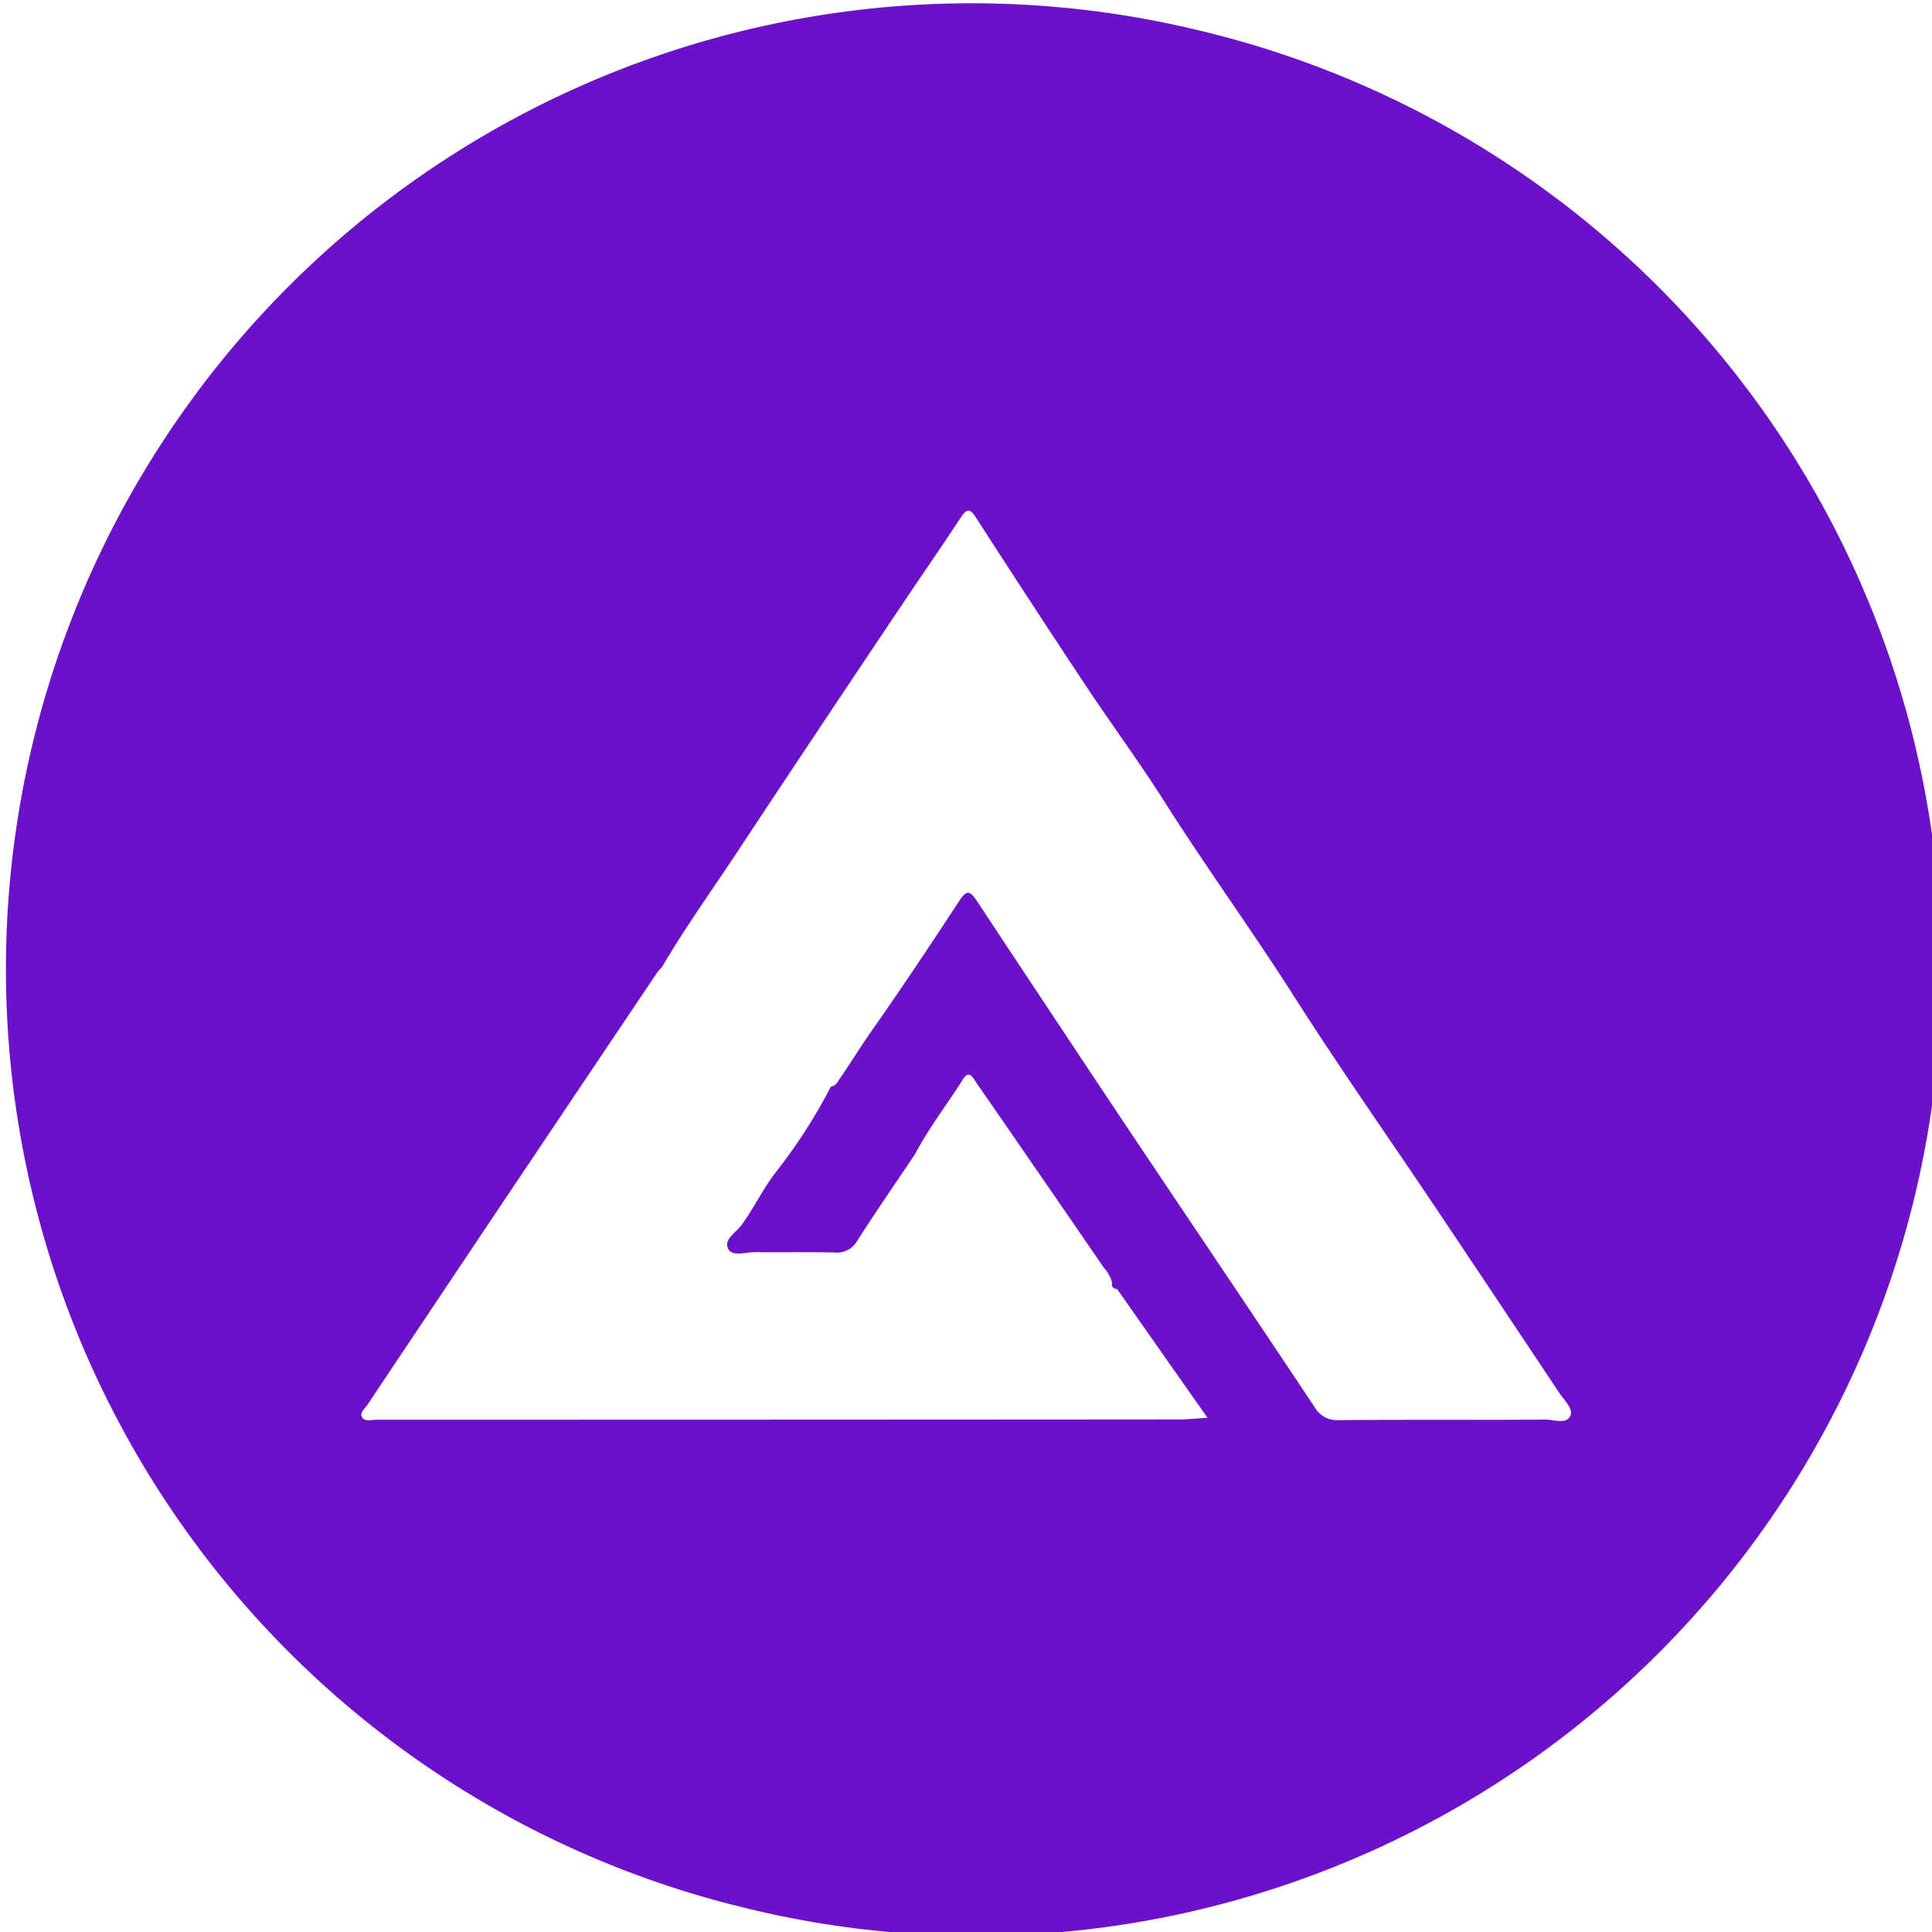 <?xml version="1.0" encoding="UTF-8"?> <svg xmlns="http://www.w3.org/2000/svg" id="Layer_1" data-name="Layer 1" width="20" height="20" viewBox="0 0 20 20"><defs><style>.cls-1{fill:#6b11c9;fill-rule:evenodd;}</style></defs><title>Artboard 1 copy 143</title><path class="cls-1" d="M12.417.316a9.998,9.998,0,0,0-4.836,19.402L7.58,19.717A9.998,9.998,0,1,0,12.417.316Zm3.578,14.38c-.712.004-1.423,0-2.135.005a.268.268,0,0,1-.253-.137c-.647-.973-1.301-1.941-1.951-2.912Q10.882,10.491,10.113,9.327c-.069-.104-.104-.121-.18-.005-.298.454-.599.907-.911,1.351-.116.165-.22.336-.334.501-.022.032-.04.07-.086.073a5.544,5.544,0,0,1-.584.904c-.126.17-.218.36-.342.531-.056.079-.195.151-.134.253.046.075.184.025.28.027.272.004.543-.003.815.004a.244.244,0,0,0,.241-.128c.193-.301.397-.596.596-.893.142-.271.331-.512.493-.77.065-.104.1-.024.135.026q.341.492.68.985.323.468.645.937a.379.379,0,0,1,.085.153l0,.002c-.008.042.011.062.052.066L12.5,14.677c-.117.007-.202.017-.287.017q-4.159.003-8.318.003c-.052,0-.123.025-.15-.031-.022-.044.035-.087.061-.127q.649-.972,1.3-1.944.849-1.266,1.699-2.53a.522.522,0,0,1,.048-.054c.242-.413.522-.802.786-1.202q.858-1.297,1.725-2.588c.192-.287.39-.571.579-.86.063-.096.097-.101.162,0q.56.869,1.131,1.731c.269.405.558.796.818,1.206.43.678.902,1.327,1.334,2.004.476.748.987,1.474,1.481,2.211q.637.951,1.271,1.904c.051.076.149.167.116.24C16.213,14.748,16.084,14.695,15.995,14.695Z"></path><polygon class="cls-1" points="11.51 13.276 11.51 13.276 11.51 13.277 11.51 13.276"></polygon></svg> 